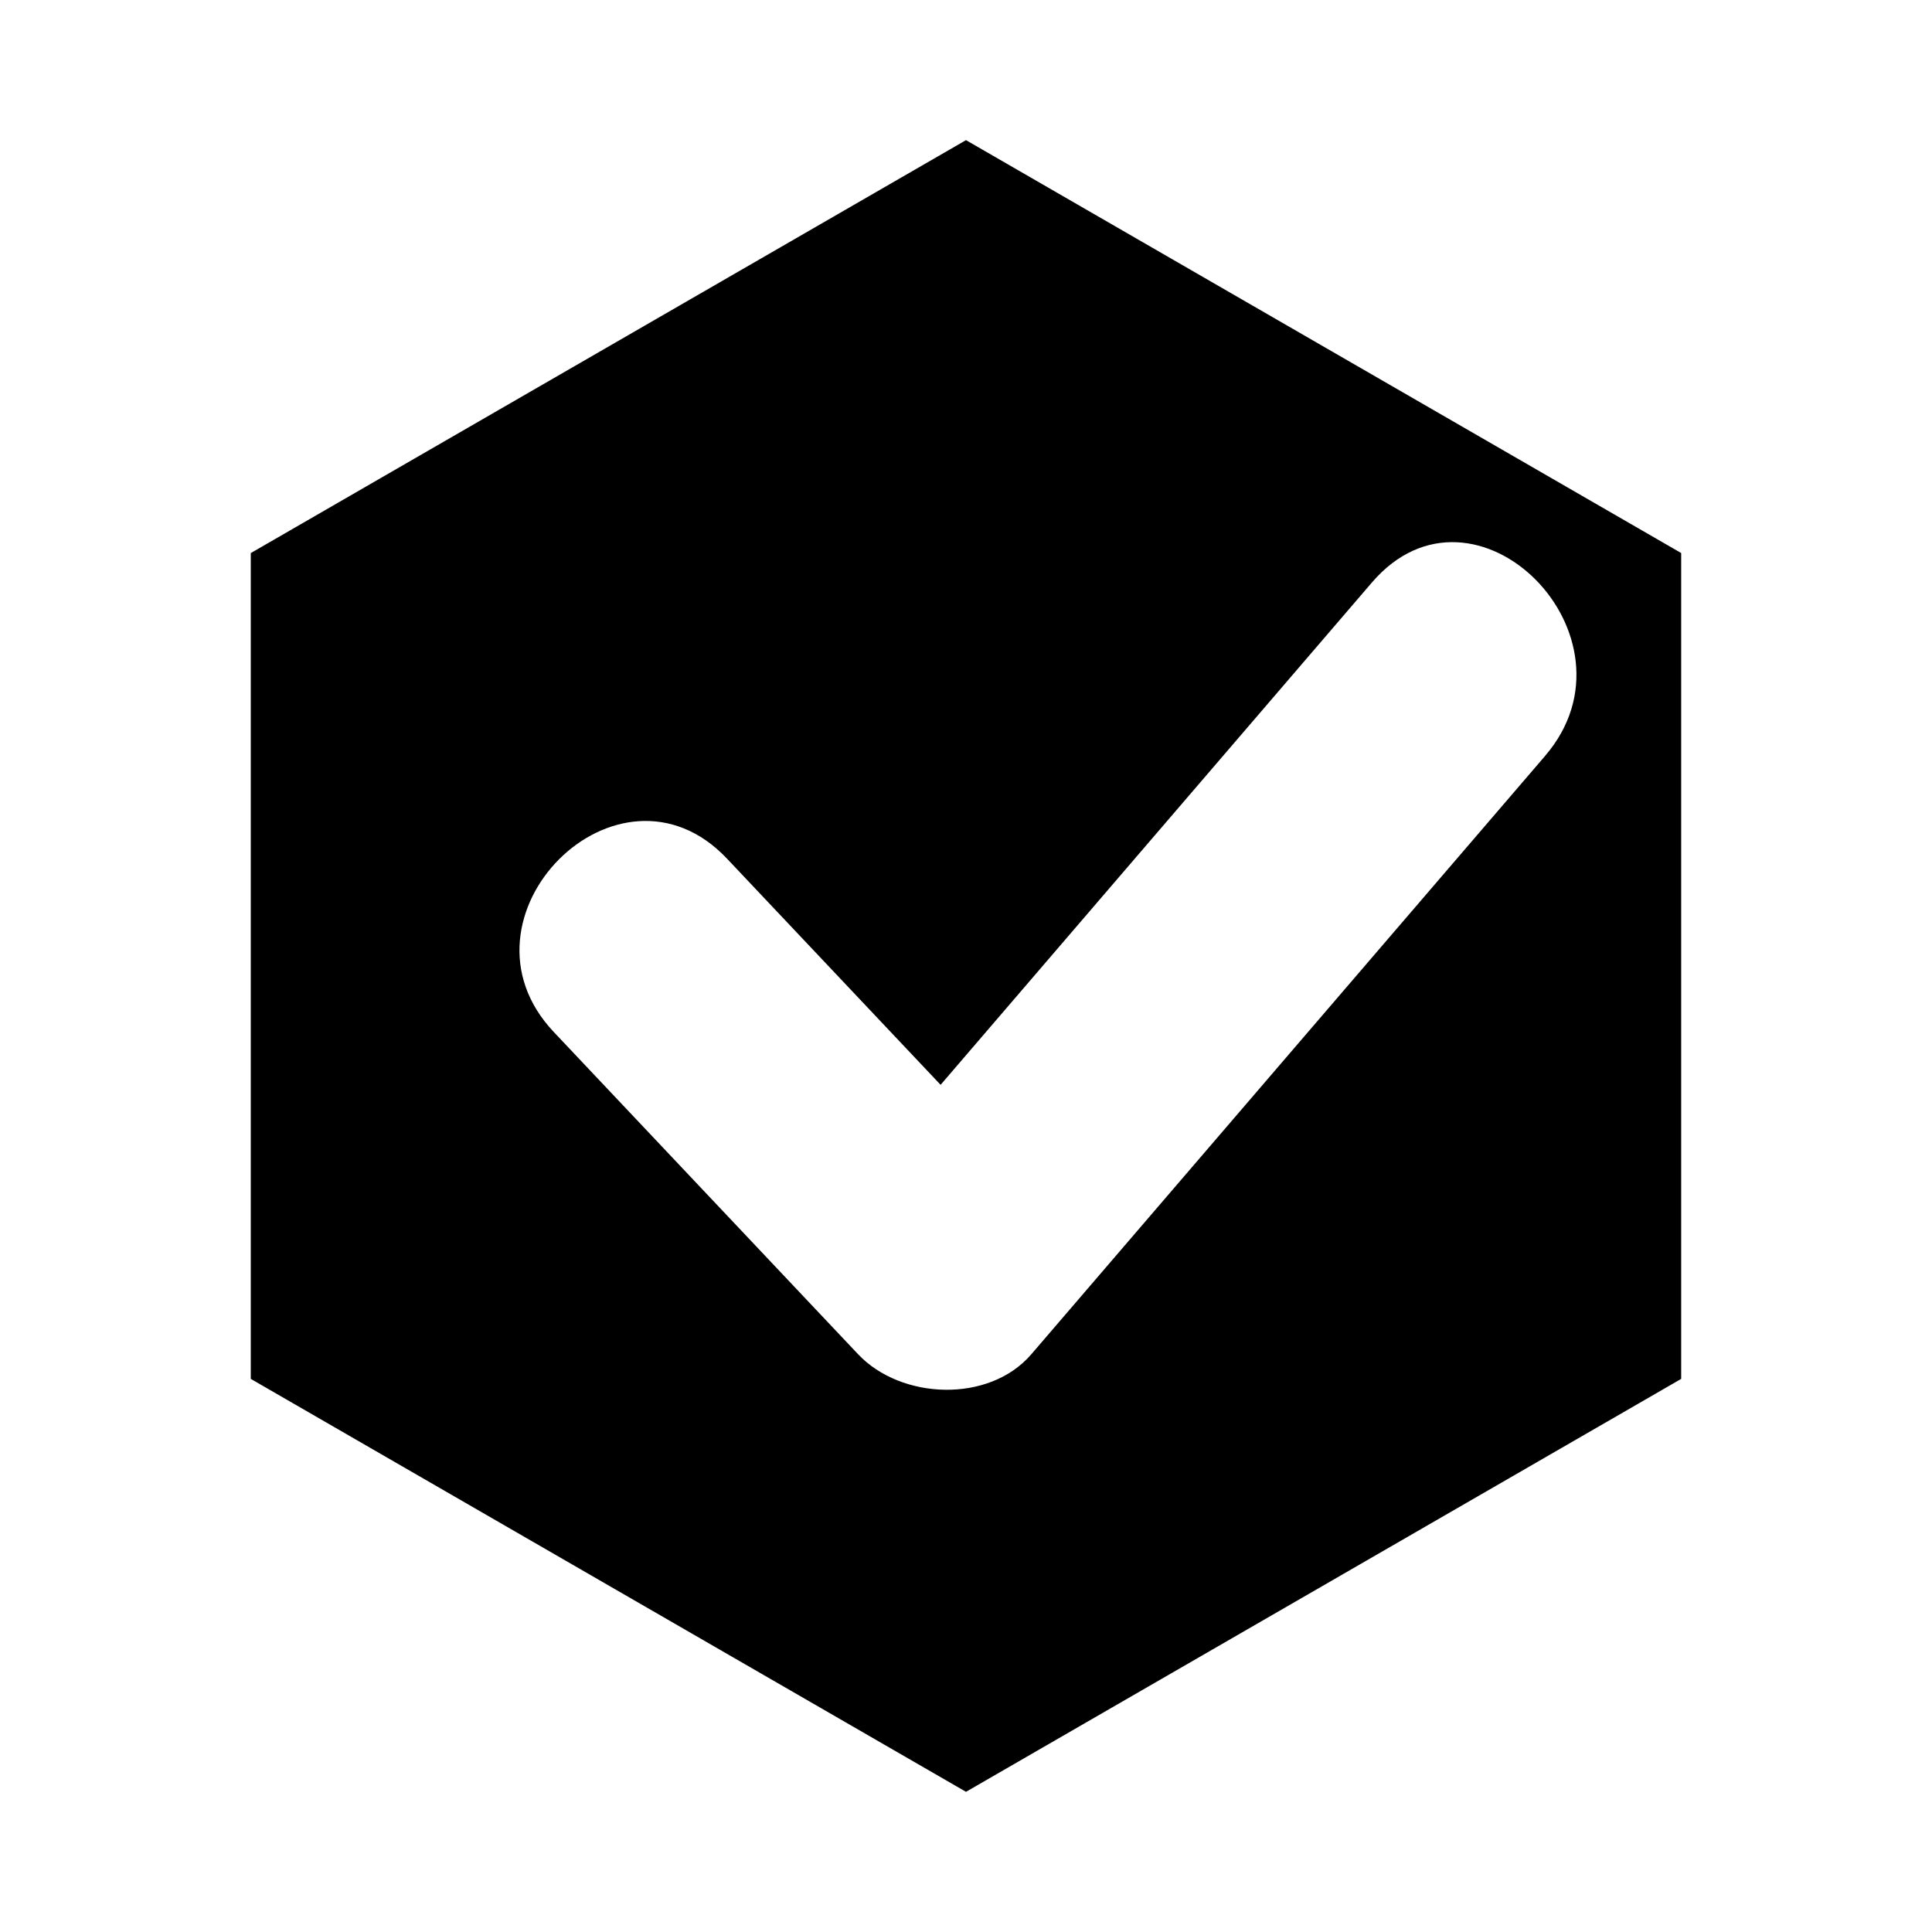 <?xml version="1.0" encoding="UTF-8"?>
<!-- The Best Svg Icon site in the world: iconSvg.co, Visit us! https://iconsvg.co -->
<svg fill="#000000" width="800px" height="800px" version="1.1" viewBox="144 144 512 512" xmlns="http://www.w3.org/2000/svg">
 <path d="m400 181.14-189.54 109.43v218.85l189.54 109.43 189.53-109.43v-218.86zm153.5 163.15c-45.391 52.863-90.785 105.73-136.18 158.59-11.215 13.062-34.535 12.059-45.922 0-26.883-28.465-53.766-56.93-80.645-85.395-28.699-30.391 17.168-76.371 45.922-45.922 18.863 19.977 37.73 39.953 56.594 59.926 38.102-44.375 76.203-88.75 114.3-133.12 27.281-31.777 73.016 14.363 45.922 45.918z"/>
</svg>